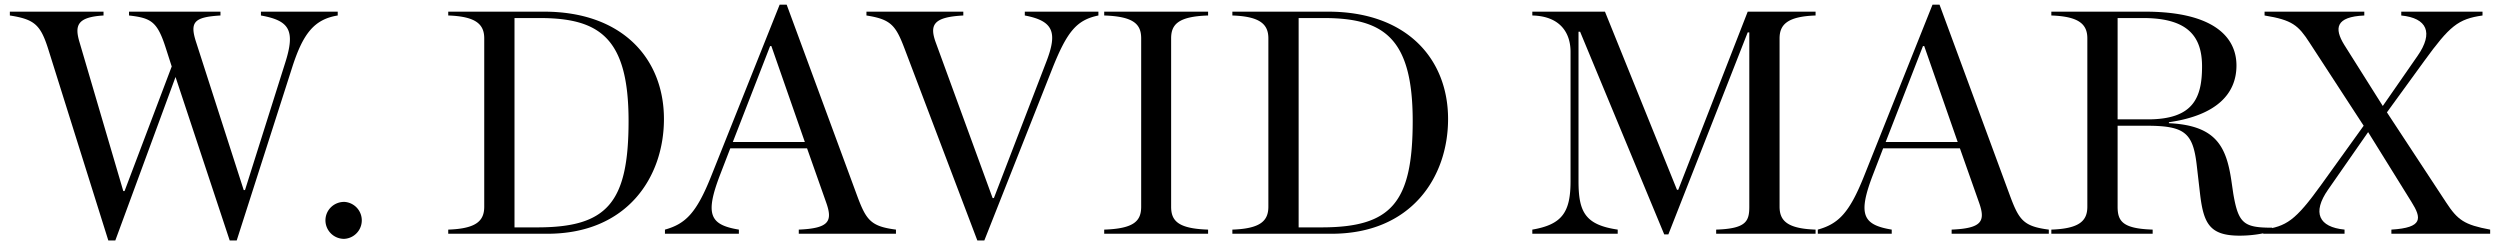 <svg width="204" height="20" fill="none" xmlns="http://www.w3.org/2000/svg"><path d="m194.435 8.648 2.834-4.082c1.326-1.898.78-3.094-1.326-3.302V.952h6.63v.312c-2.002.286-2.678.858-4.758 3.718l-3.042 4.186 4.836 7.358c.936 1.43 1.482 1.82 3.588 2.21v.338h-8.06v-.338c2.6-.156 2.47-.936 1.638-2.262l-3.536-5.694-3.276 4.706c-1.3 1.872-.754 3.042 1.352 3.25v.338h-6.63v-.338c1.872-.26 2.6-.702 4.732-3.666l3.458-4.81-4.42-6.786c-.91-1.404-1.404-1.846-3.666-2.21V.952h8.138v.312c-2.34.104-2.47 1.04-1.638 2.392l3.146 4.992Z" fill="#000"/><path d="M172.797 9.74h2.47c3.692 0 4.42-1.742 4.42-4.316 0-2.392-1.092-3.952-4.81-3.952h-2.08V9.74Zm0 .52v6.604c0 1.196.416 1.794 2.86 1.872v.338h-8.268v-.338c2.314-.078 2.938-.728 2.938-1.872V3.136c0-1.118-.624-1.794-2.938-1.872V.952h7.67c5.304 0 7.436 1.898 7.436 4.394 0 2.262-1.56 4.056-5.512 4.628v.078c3.848.182 4.68 1.898 5.096 4.68l.156 1.066c.416 2.444.858 2.782 3.172 2.782v.286a9.896 9.896 0 0 1-2.652.364c-2.418 0-2.938-.962-3.224-3.354l-.286-2.47c-.312-2.6-1.014-3.146-4.108-3.146h-2.34Zm-11.308 6.266-1.56-4.42h-6.266l-.832 2.158c-1.248 3.25-.832 4.082 1.534 4.472v.338h-6.032v-.338c1.69-.468 2.574-1.378 3.744-4.29L157.693.38h.572l5.772 15.652c.728 1.95 1.118 2.444 3.146 2.704v.338h-7.93v-.338c2.47-.104 2.782-.676 2.236-2.21Zm-7.618-4.94h5.876l-2.73-7.826h-.104l-3.042 7.826Zm-28.834 7.488v-.338c2.444-.416 3.12-1.43 3.12-3.952V4.228c0-1.586-.884-2.912-3.12-2.964V.952h5.928l5.876 14.534h.104L142.613.952h5.538v.312c-2.314.078-2.938.754-2.938 1.872v13.728c0 1.144.624 1.794 2.938 1.872v.338h-8.112v-.338c2.444-.078 2.704-.676 2.704-1.872V2.642h-.13l-6.474 16.484h-.338L128.937 2.59h-.13v12.194c0 2.522.546 3.562 3.198 3.952v.338h-6.968Zm-24.476 0v-.338c2.314-.078 2.938-.728 2.938-1.872V3.136c0-1.118-.624-1.794-2.938-1.872V.952h7.826c6.37 0 9.776 3.822 9.776 8.762 0 4.732-2.99 9.36-9.516 9.36h-8.086Zm5.408-.52h1.846c5.694 0 7.462-1.976 7.462-8.684 0-6.812-2.392-8.398-7.28-8.398h-2.028v17.082Zm-15.866.52v-.338c2.47-.078 3.017-.728 3.017-1.872V3.136c0-1.118-.547-1.794-3.017-1.872V.952h8.477v.312c-2.47.078-3.016.754-3.016 1.872v13.728c0 1.144.546 1.794 3.016 1.872v.338h-8.477Zm-10.353.546L73.822 3.994c-.728-1.924-1.118-2.418-3.12-2.73V.952h7.904v.312c-2.444.13-2.782.754-2.236 2.236l4.628 12.662h.104l4.29-11.154c.91-2.366.572-3.302-1.768-3.744V.952h6.006v.312c-1.768.364-2.548 1.3-3.744 4.29L80.322 19.62h-.572Zm-12.333-3.094-1.56-4.42H59.59l-.832 2.158c-1.248 3.25-.832 4.082 1.534 4.472v.338H54.26v-.338c1.69-.468 2.574-1.378 3.744-4.29L63.62.38h.572l5.772 15.652c.728 1.95 1.118 2.444 3.146 2.704v.338h-7.93v-.338c2.47-.104 2.782-.676 2.236-2.21Zm-7.618-4.94h5.876l-2.73-7.826h-.104l-3.042 7.826Zm-23.223 7.488v-.338c2.314-.078 2.938-.728 2.938-1.872V3.136c0-1.118-.624-1.794-2.938-1.872V.952h7.826c6.37 0 9.776 3.822 9.776 8.762 0 4.732-2.99 9.36-9.516 9.36h-8.086Zm5.408-.52h1.846c5.694 0 7.462-1.976 7.462-8.684 0-6.812-2.392-8.398-7.28-8.398h-2.028v17.082Zm-13.894.936a1.515 1.515 0 0 1-1.534-1.508c0-.832.676-1.508 1.534-1.508a1.51 1.51 0 0 1 0 3.016ZM14.012 5.424l-.468-1.456c-.702-2.21-1.196-2.496-3.016-2.704V.952h7.462v.312c-2.184.13-2.522.546-1.976 2.21l3.874 12.038h.104l3.276-10.374c.858-2.678.338-3.458-1.976-3.874V.952h6.266v.312c-1.924.312-2.834 1.482-3.718 4.238L19.316 19.62h-.572l-4.42-13.338L9.41 19.62h-.572L3.924 3.968C3.3 2.018 2.806 1.576.804 1.264V.952h7.644v.312c-2.184.13-2.366.832-1.95 2.21L10.06 15.59h.104l3.848-10.166Z" fill="#000"/></svg>